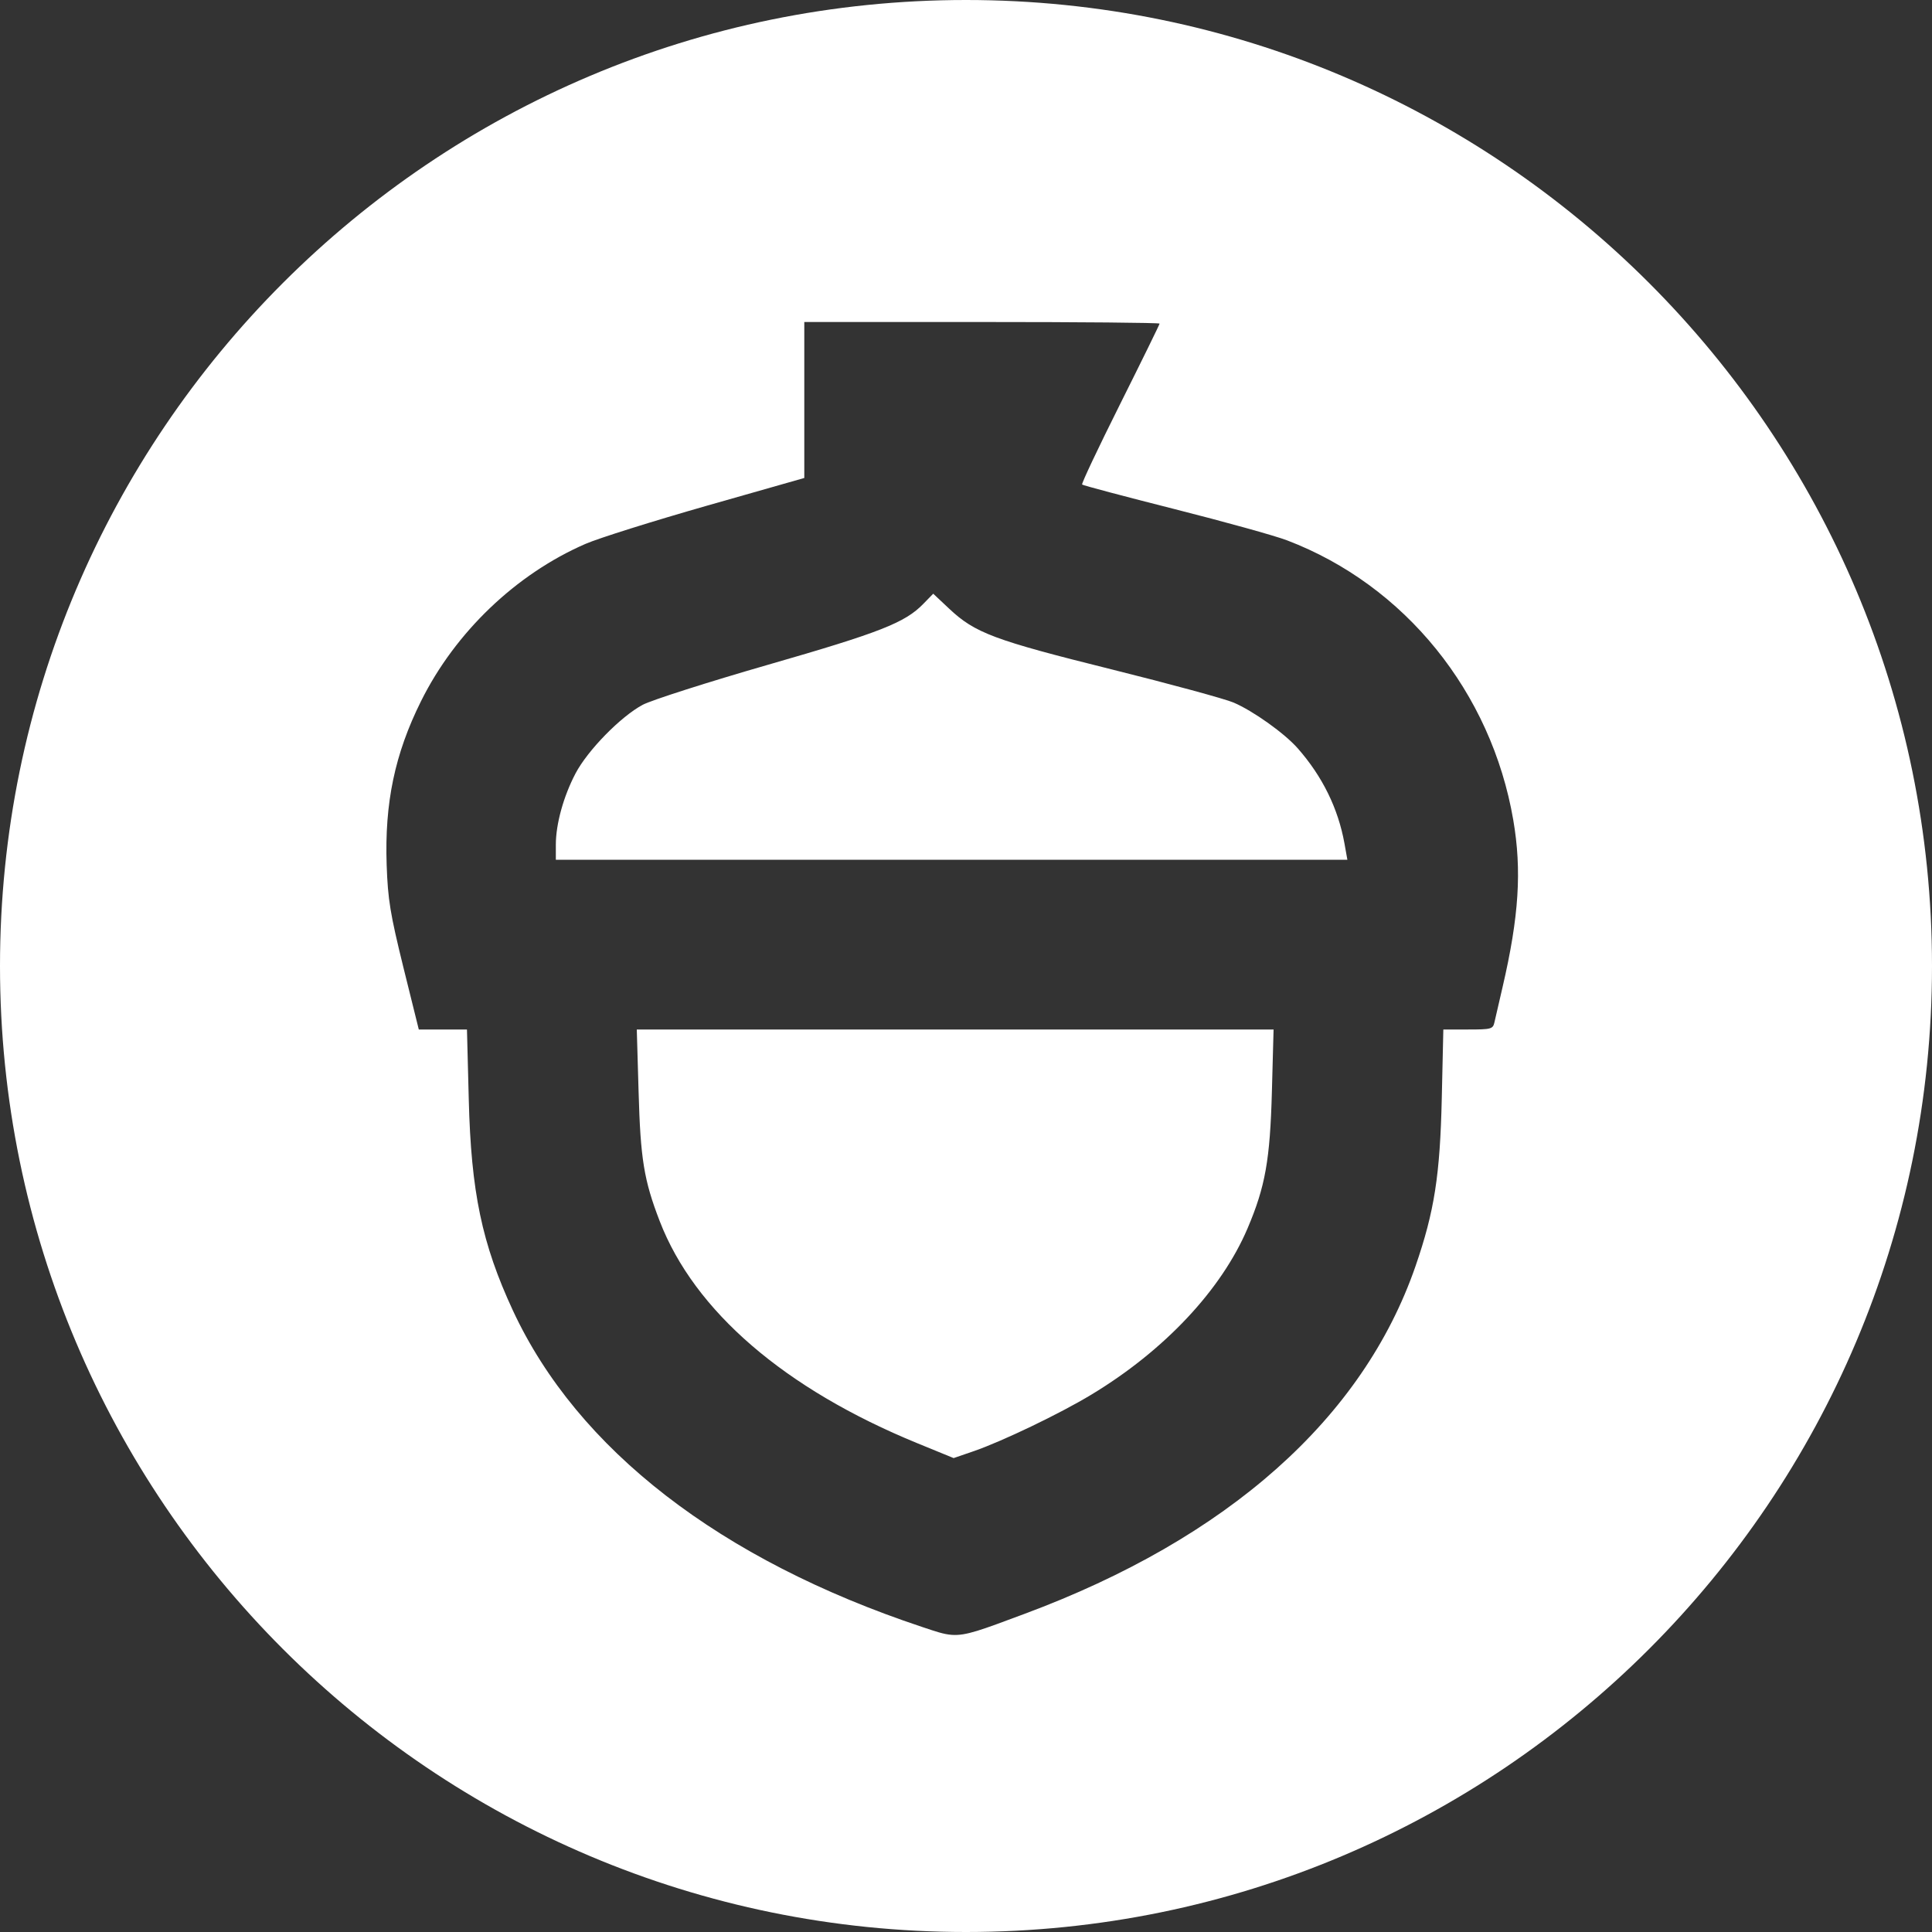 <svg width="30" height="30" viewBox="0 0 30 30" fill="none" xmlns="http://www.w3.org/2000/svg">
<rect x="0" y="0" width="30" height="30" fill="#333333" stroke="none"/>
<path fill-rule="evenodd" clip-rule="evenodd" d="M15 30C23.284 30 30 23.284 30 15C30 6.716 23.284 0 15 0C6.716 0 0 6.716 0 15C0 23.284 6.716 30 15 30ZM12.489 7.422V6.211V5H15.247C16.765 5 18.006 5.011 18.006 5.025C18.006 5.038 17.73 5.601 17.393 6.275C17.056 6.949 16.79 7.511 16.803 7.524C16.816 7.537 17.459 7.708 18.234 7.904C19.008 8.1 19.796 8.318 19.984 8.39C21.814 9.087 23.157 10.746 23.498 12.733C23.632 13.515 23.587 14.23 23.332 15.327C23.276 15.569 23.219 15.816 23.205 15.877C23.182 15.979 23.154 15.986 22.796 15.986H22.412L22.388 17.048C22.361 18.252 22.273 18.812 21.98 19.661C21.163 22.024 19.066 23.887 15.906 25.061C15.23 25.313 15.001 25.402 14.779 25.386C14.651 25.377 14.525 25.332 14.318 25.263C11.183 24.221 8.966 22.506 7.964 20.349C7.483 19.312 7.315 18.509 7.279 17.073L7.251 15.986H6.877H6.503L6.264 15.022C6.059 14.189 6.023 13.972 6.004 13.43C5.971 12.469 6.13 11.707 6.537 10.889C7.069 9.817 8.012 8.915 9.09 8.446C9.294 8.357 10.142 8.091 10.975 7.853L12.489 7.422ZM11.927 10.322C13.668 9.821 14.054 9.669 14.338 9.376L14.491 9.219L14.739 9.452C15.14 9.829 15.436 9.94 17.253 10.392C18.169 10.62 19.024 10.853 19.154 10.909C19.459 11.039 19.948 11.388 20.153 11.622C20.535 12.057 20.778 12.553 20.876 13.093L20.922 13.35H14.777H8.631V13.116C8.631 12.796 8.75 12.366 8.936 12.011C9.125 11.651 9.639 11.126 9.98 10.944C10.118 10.871 10.994 10.591 11.927 10.322ZM10.244 18.962C9.999 18.327 9.945 17.996 9.916 16.951L9.888 15.986H14.832H19.776L19.75 16.951C19.721 18.011 19.648 18.425 19.372 19.074C18.965 20.03 18.081 20.971 16.948 21.655C16.461 21.95 15.567 22.379 15.125 22.532L14.808 22.641L14.246 22.411C12.185 21.567 10.783 20.359 10.244 18.962Z" fill="white"/>
</svg>
